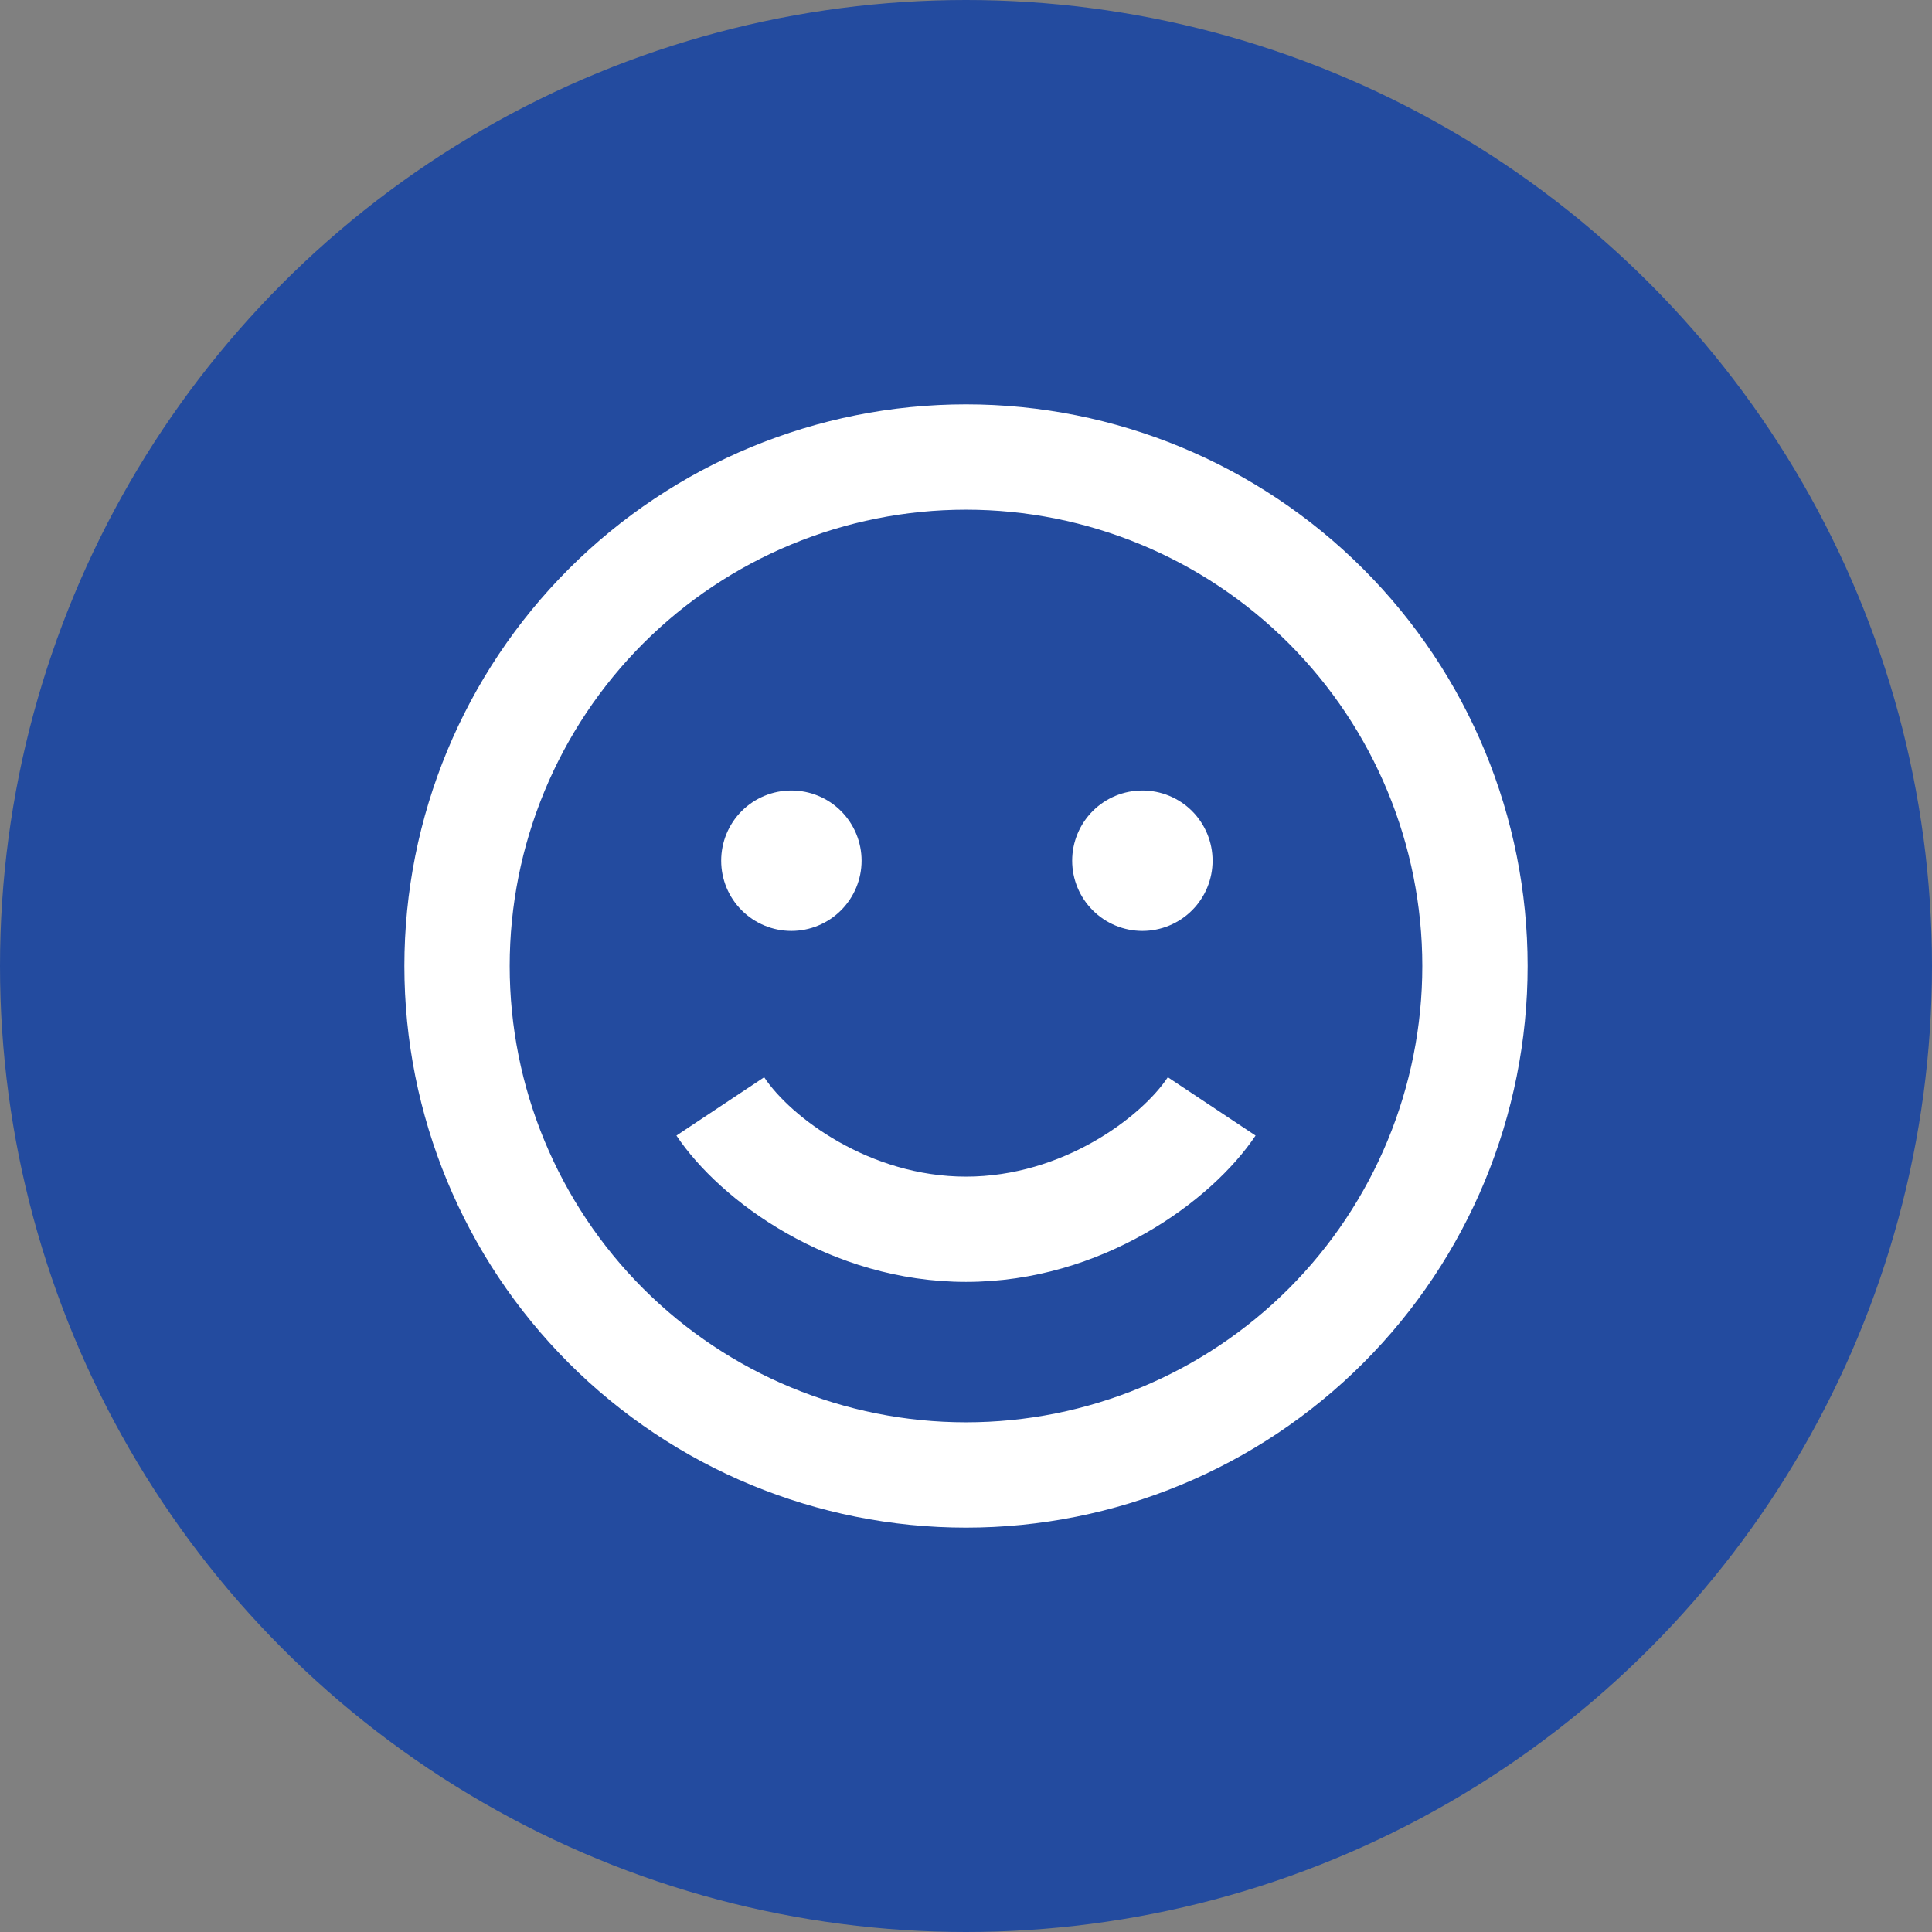 <svg xmlns="http://www.w3.org/2000/svg" fill="none" viewBox="0 0 43 43" height="43" width="43">
<rect x="0" y="0" width="43" height="43" fill="#808080" stroke="none"/>
<circle fill="#234B9F" r="21.5" cy="21.5" cx="21.5"></circle>
<g clip-path="url(#clip0_6002_53)">
<path fill="white" d="M31.656 21.5C31.656 18.806 30.586 16.223 28.682 14.318C26.777 12.414 24.194 11.344 21.5 11.344C18.806 11.344 16.223 12.414 14.318 14.318C12.414 16.223 11.344 18.806 11.344 21.5C11.344 24.194 12.414 26.777 14.318 28.682C16.223 30.586 18.806 31.656 21.5 31.656C24.194 31.656 26.777 30.586 28.682 28.682C30.586 26.777 31.656 24.194 31.656 21.5ZM9 21.5C9 18.185 10.317 15.005 12.661 12.661C15.005 10.317 18.185 9 21.5 9C24.815 9 27.995 10.317 30.339 12.661C32.683 15.005 34 18.185 34 21.5C34 24.815 32.683 27.995 30.339 30.339C27.995 32.683 24.815 34 21.5 34C18.185 34 15.005 32.683 12.661 30.339C10.317 27.995 9 24.815 9 21.5ZM15.055 25.274L17.008 23.976C17.594 24.859 19.347 26.188 21.5 26.188C23.653 26.188 25.406 24.859 25.992 23.976L27.945 25.274C26.969 26.734 24.523 28.531 21.5 28.531C18.477 28.531 16.031 26.734 15.055 25.274ZM16.051 19.156C16.051 18.742 16.215 18.344 16.508 18.051C16.802 17.758 17.199 17.594 17.613 17.594C18.028 17.594 18.425 17.758 18.718 18.051C19.011 18.344 19.176 18.742 19.176 19.156C19.176 19.571 19.011 19.968 18.718 20.261C18.425 20.554 18.028 20.719 17.613 20.719C17.199 20.719 16.802 20.554 16.508 20.261C16.215 19.968 16.051 19.571 16.051 19.156ZM25.426 17.594C25.84 17.594 26.238 17.758 26.531 18.051C26.824 18.344 26.988 18.742 26.988 19.156C26.988 19.571 26.824 19.968 26.531 20.261C26.238 20.554 25.84 20.719 25.426 20.719C25.011 20.719 24.614 20.554 24.321 20.261C24.028 19.968 23.863 19.571 23.863 19.156C23.863 18.742 24.028 18.344 24.321 18.051C24.614 17.758 25.011 17.594 25.426 17.594Z"></path>
</g>
<defs>
<clipPath id="clip0_6002_53">
<rect transform="translate(9 9)" fill="white" height="25" width="25"></rect>
</clipPath>
</defs>
</svg>
